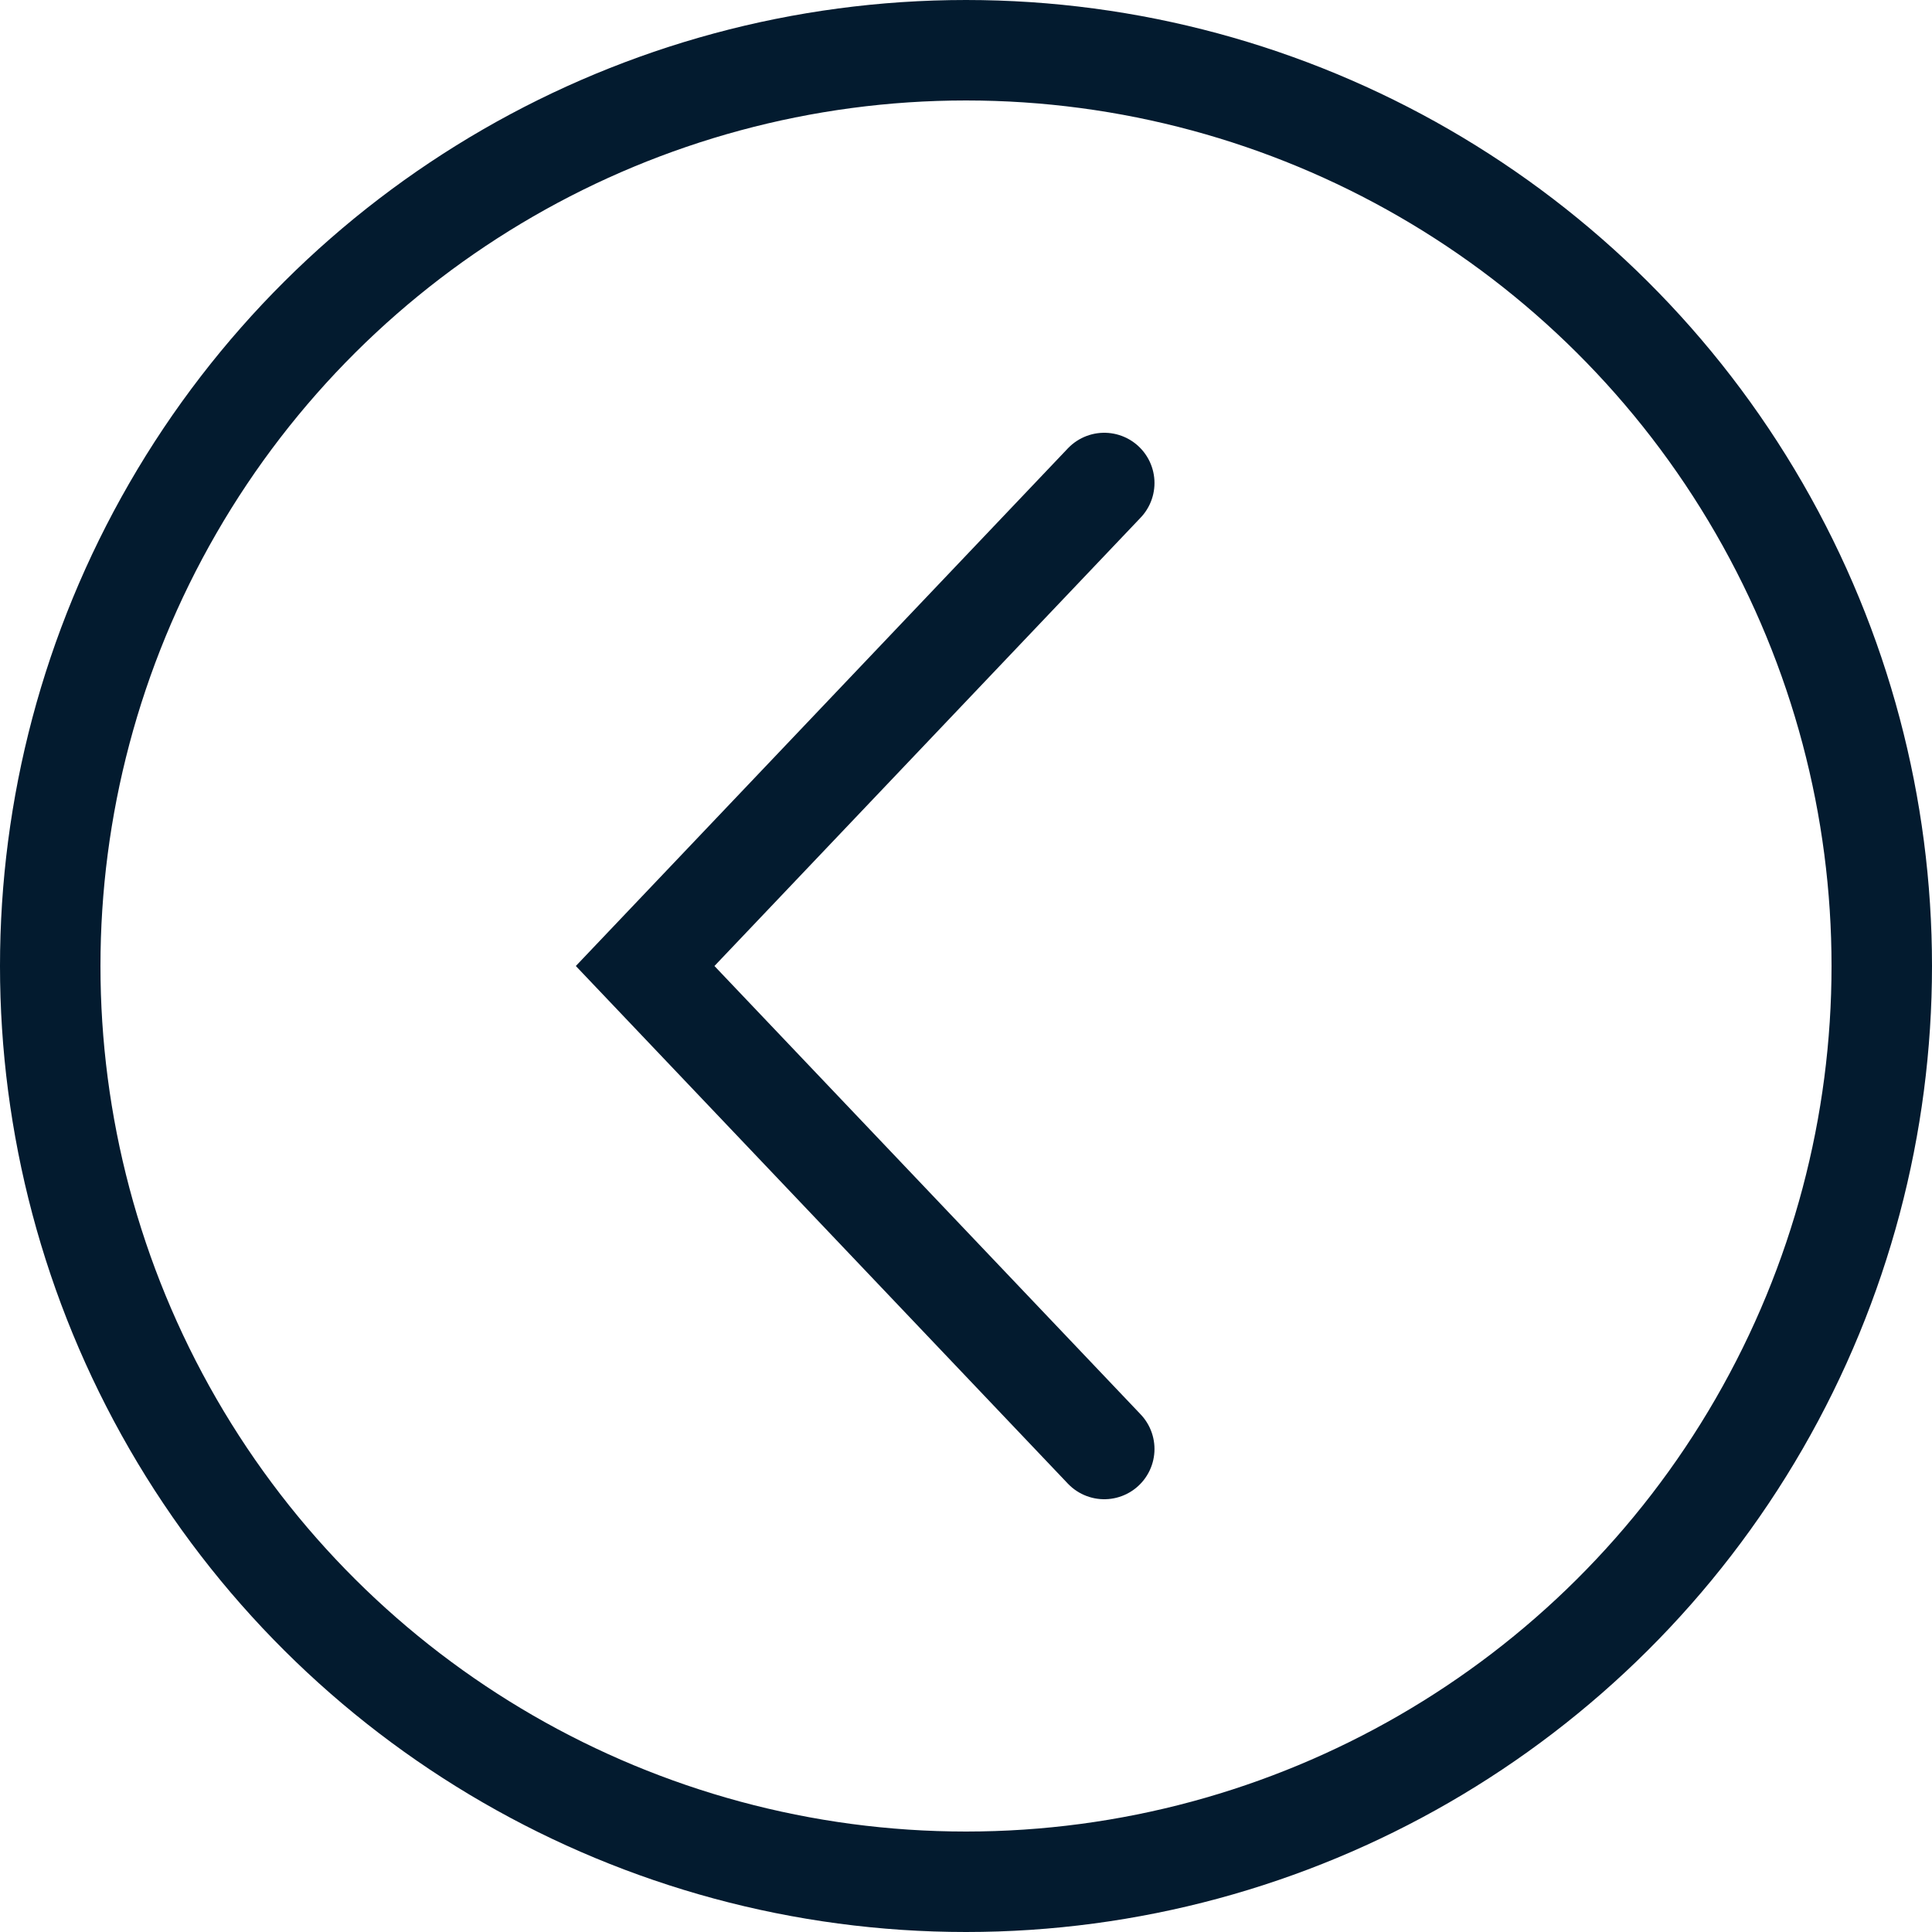 <svg width="25" height="25" viewBox="0 0 25 25" fill="none" xmlns="http://www.w3.org/2000/svg">
<g id="Group 1314">
<g id="Group 1212">
<circle id="Ellipse 4" cx="12.5" cy="12.5" r="11.85" transform="rotate(-90 12.5 12.5)" stroke="#031B2F" stroke-width="1.3"/>
<path id="Polygon 1" d="M14.289 6.25L8.348 12.5L14.289 18.75" stroke="#031B2F" stroke-width="1.3" stroke-linecap="round"/>
</g>
</g>
</svg>
